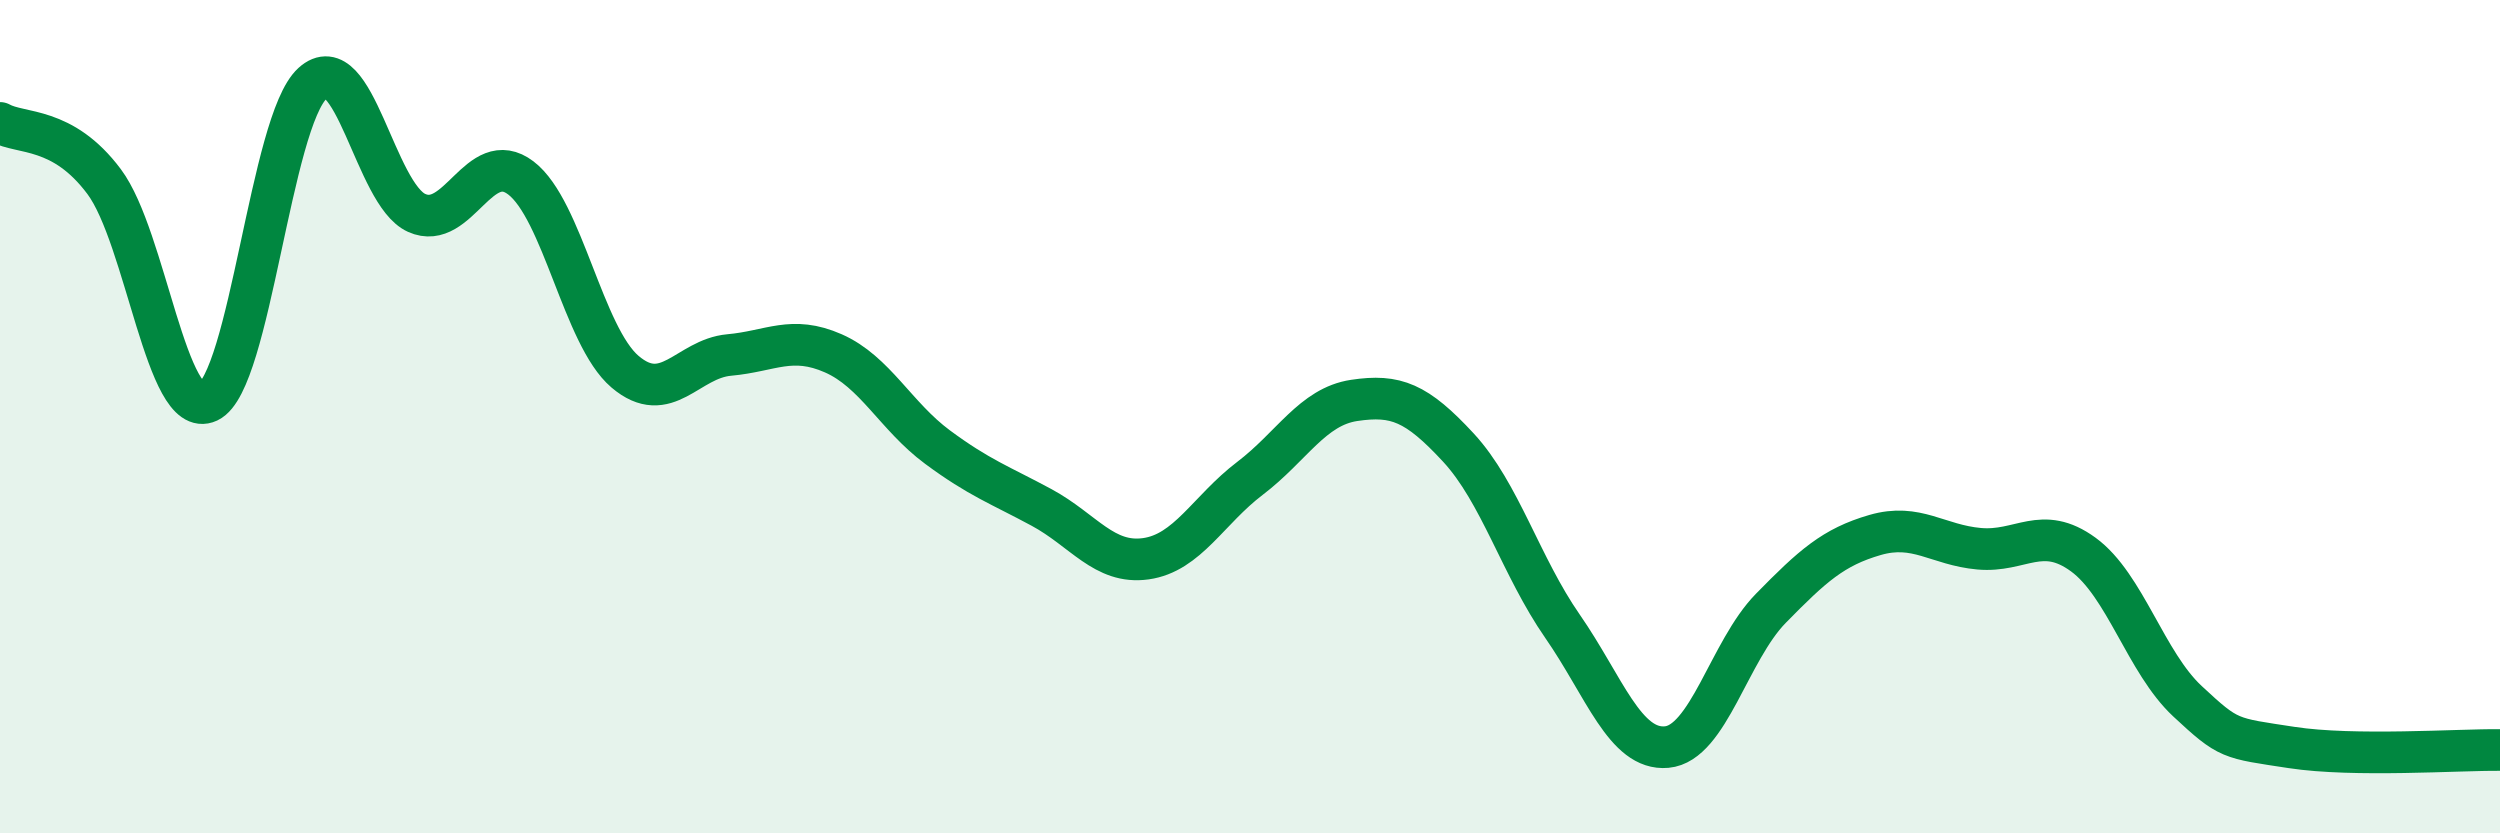 
    <svg width="60" height="20" viewBox="0 0 60 20" xmlns="http://www.w3.org/2000/svg">
      <path
        d="M 0,2.95 C 0.5,3.23 1.5,3.02 2.5,4.36 C 3.5,5.7 4,10.11 5,9.64 C 6,9.17 6.5,2.91 7.5,2 C 8.5,1.09 9,4.66 10,5.11 C 11,5.56 11.5,3.51 12.5,4.27 C 13.5,5.03 14,8.07 15,8.92 C 16,9.77 16.5,8.61 17.5,8.52 C 18.5,8.43 19,8.04 20,8.48 C 21,8.92 21.5,9.99 22.5,10.73 C 23.5,11.47 24,11.64 25,12.18 C 26,12.72 26.5,13.55 27.5,13.41 C 28.5,13.27 29,12.24 30,11.48 C 31,10.72 31.5,9.76 32.5,9.61 C 33.5,9.46 34,9.66 35,10.74 C 36,11.82 36.5,13.59 37.5,15.03 C 38.5,16.47 39,18.02 40,17.93 C 41,17.84 41.5,15.62 42.5,14.6 C 43.5,13.58 44,13.13 45,12.84 C 46,12.55 46.5,13.08 47.5,13.17 C 48.5,13.26 49,12.58 50,13.31 C 51,14.04 51.5,15.9 52.5,16.83 C 53.5,17.76 53.5,17.71 55,17.94 C 56.5,18.17 59,17.99 60,18L60 20L0 20Z"
        fill="#008740"
        opacity="0.1"
        stroke-linecap="round"
        stroke-linejoin="round"
      />
      <path
        d="M 0,2.95 C 0.5,3.23 1.5,3.02 2.5,4.36 C 3.5,5.7 4,10.11 5,9.64 C 6,9.17 6.5,2.91 7.5,2 C 8.5,1.09 9,4.66 10,5.11 C 11,5.56 11.5,3.51 12.5,4.27 C 13.5,5.03 14,8.07 15,8.92 C 16,9.77 16.5,8.61 17.5,8.52 C 18.5,8.43 19,8.04 20,8.48 C 21,8.92 21.5,9.99 22.5,10.73 C 23.5,11.47 24,11.64 25,12.18 C 26,12.72 26.5,13.55 27.5,13.41 C 28.5,13.27 29,12.24 30,11.48 C 31,10.72 31.5,9.76 32.5,9.61 C 33.5,9.46 34,9.66 35,10.74 C 36,11.82 36.5,13.59 37.5,15.03 C 38.5,16.47 39,18.02 40,17.93 C 41,17.84 41.5,15.62 42.5,14.6 C 43.5,13.58 44,13.13 45,12.84 C 46,12.55 46.5,13.08 47.5,13.17 C 48.5,13.26 49,12.58 50,13.31 C 51,14.04 51.5,15.9 52.5,16.83 C 53.5,17.76 53.5,17.71 55,17.94 C 56.5,18.17 59,17.99 60,18"
        stroke="#008740"
        stroke-width="1"
        fill="none"
        stroke-linecap="round"
        stroke-linejoin="round"
      />
    </svg>
  